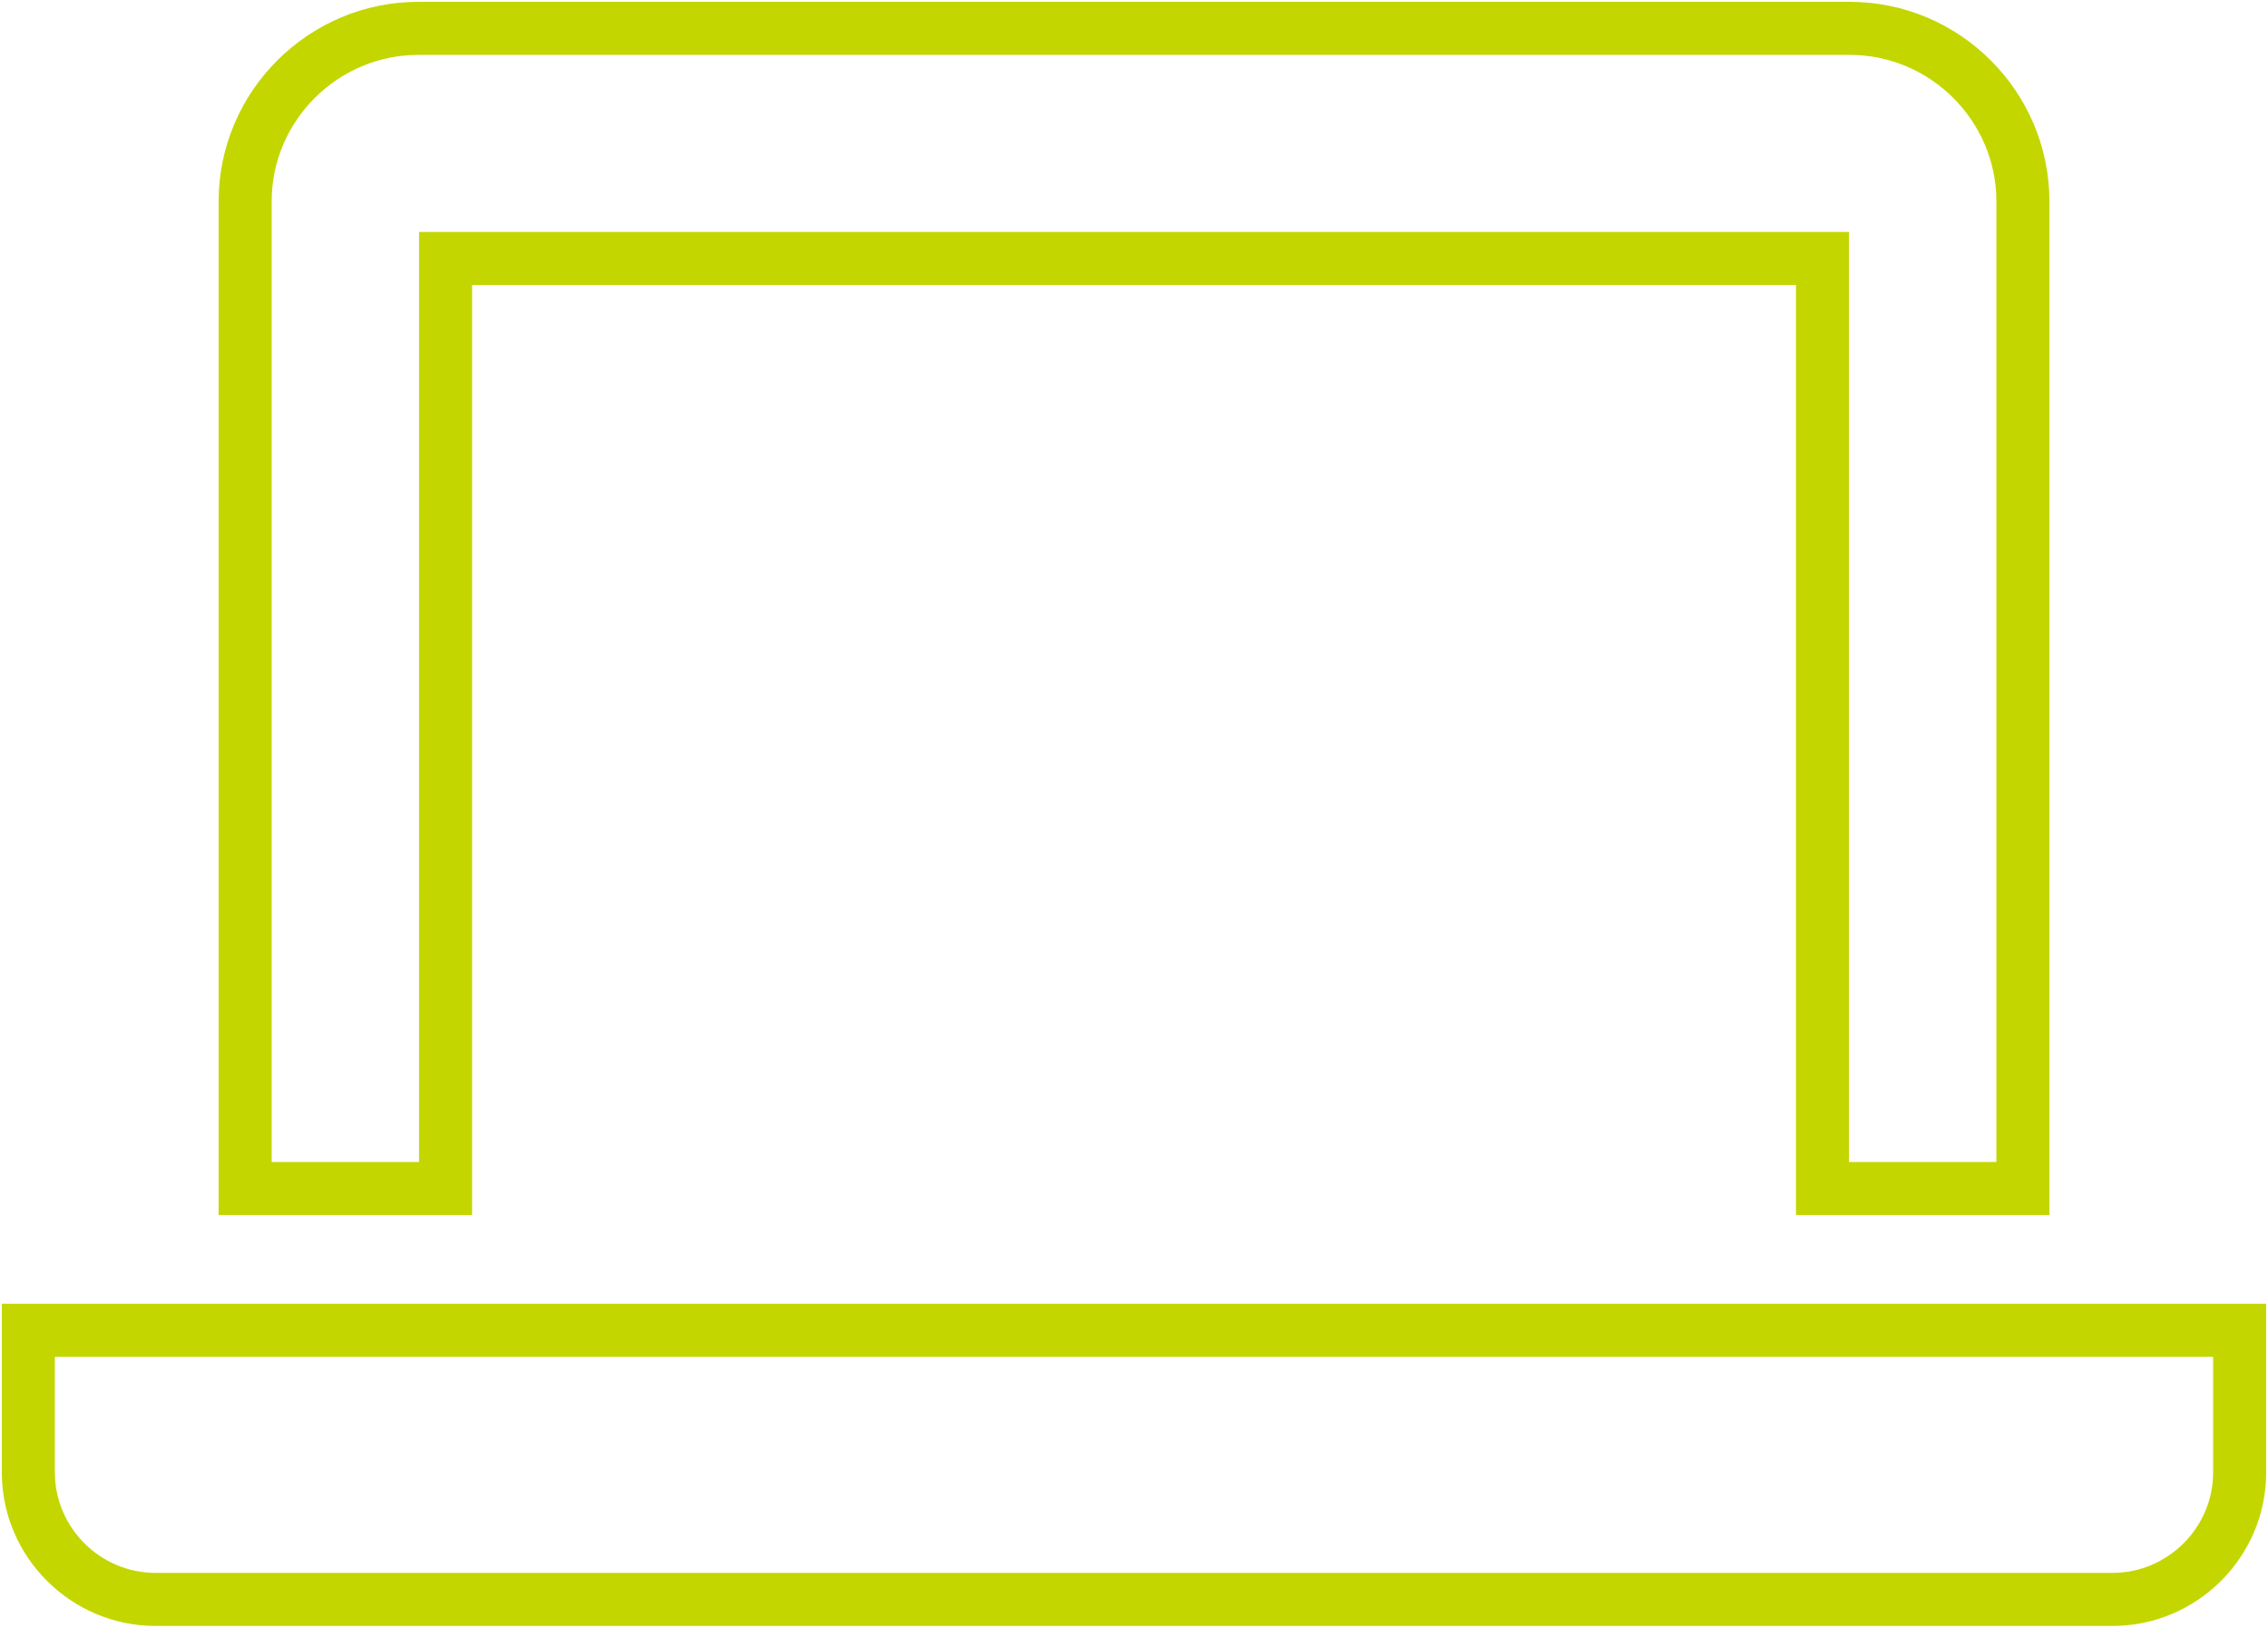 <?xml version="1.0" encoding="UTF-8"?>
<svg xmlns="http://www.w3.org/2000/svg" width="800" height="574" viewBox="0 0 800 574">
  <path fill="none" stroke="#C3D600" stroke-width="18.707" d="M147.166 81.153 632.85 81.153 632.85 409.108 703.542 409.108 703.542 60.999C703.542 27.448 676.056 0 642.465 0L137.559 0C103.968 0 76.473 27.448 76.473 60.999L76.473 409.108 147.166 409.108 147.166 81.153ZM0 459.099 0 509.224C0 533.846 20.197 554 44.869 554L735.139 554C759.82 554 780 533.846 780 509.224L780 459.099 0 459.099Z" transform="translate(10 10)"></path>
</svg>
